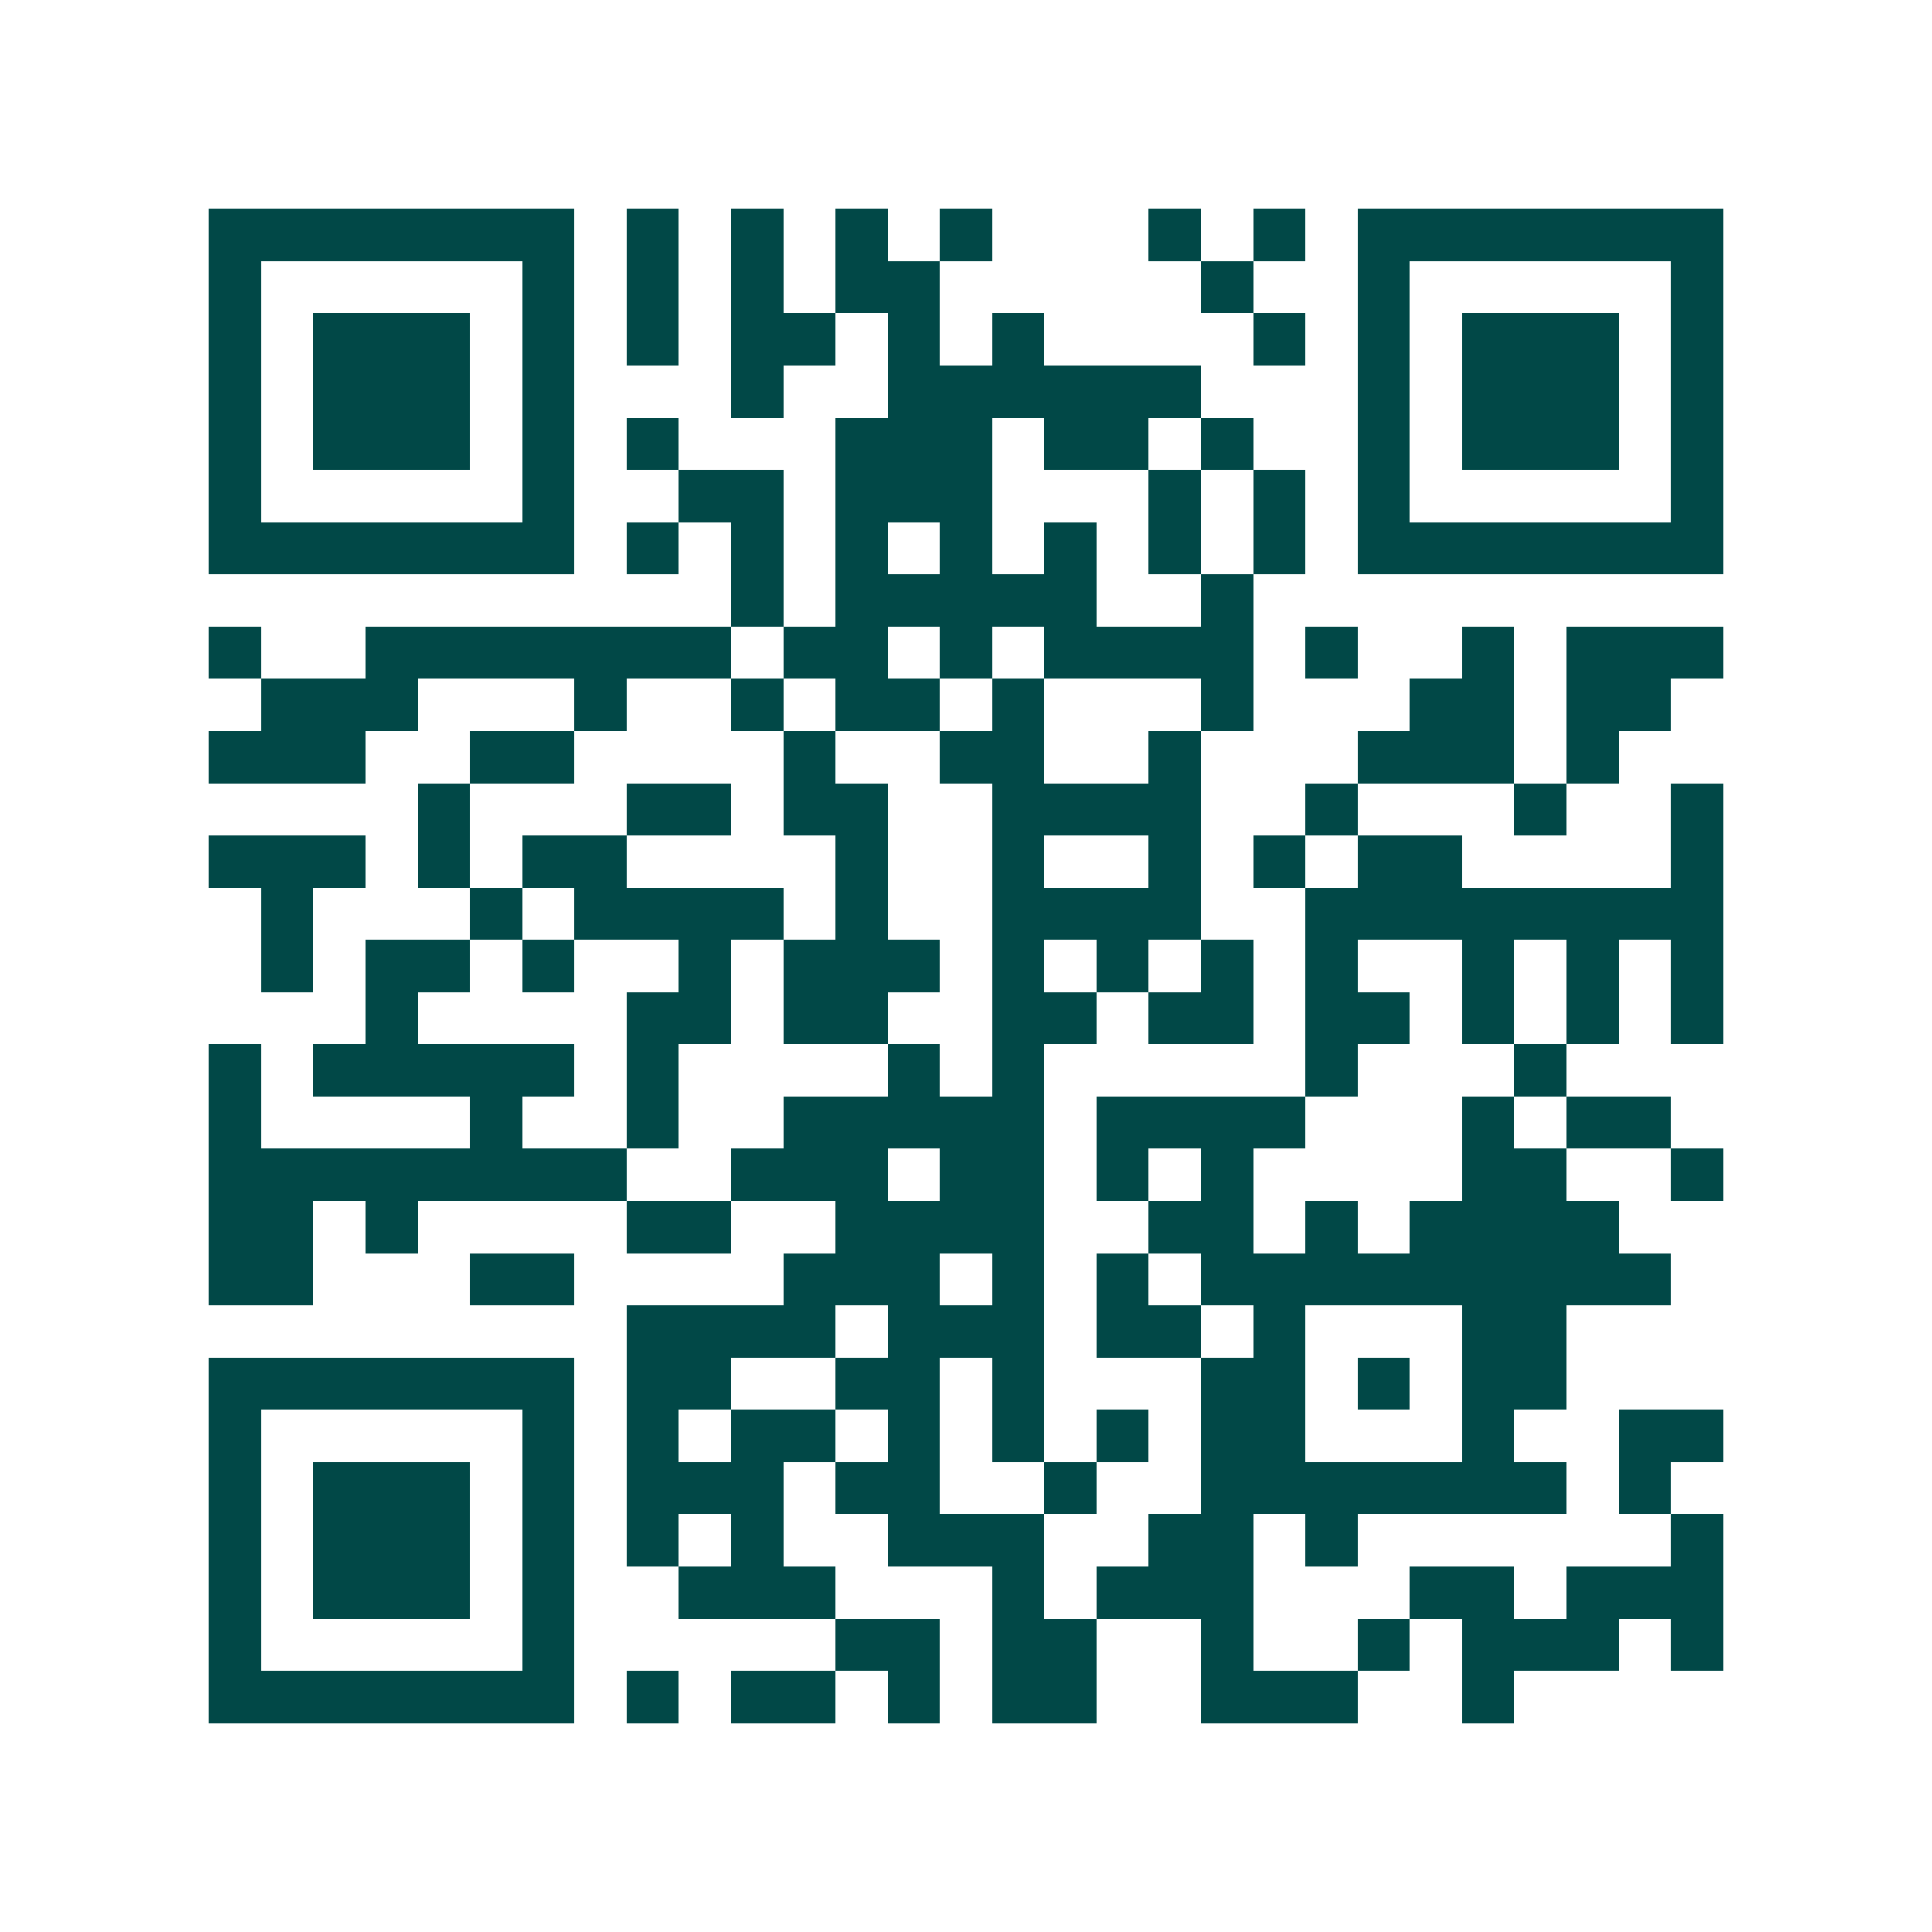 <svg xmlns="http://www.w3.org/2000/svg" width="200" height="200" viewBox="0 0 37 37" shape-rendering="crispEdges"><path fill="#ffffff" d="M0 0h37v37H0z"/><path stroke="#014847" d="M4 4.5h7m1 0h1m1 0h1m1 0h1m1 0h1m3 0h1m1 0h1m1 0h7M4 5.5h1m5 0h1m1 0h1m1 0h1m1 0h2m5 0h1m2 0h1m5 0h1M4 6.5h1m1 0h3m1 0h1m1 0h1m1 0h2m1 0h1m1 0h1m4 0h1m1 0h1m1 0h3m1 0h1M4 7.5h1m1 0h3m1 0h1m3 0h1m2 0h6m3 0h1m1 0h3m1 0h1M4 8.5h1m1 0h3m1 0h1m1 0h1m3 0h3m1 0h2m1 0h1m2 0h1m1 0h3m1 0h1M4 9.5h1m5 0h1m2 0h2m1 0h3m3 0h1m1 0h1m1 0h1m5 0h1M4 10.5h7m1 0h1m1 0h1m1 0h1m1 0h1m1 0h1m1 0h1m1 0h1m1 0h7M14 11.5h1m1 0h5m2 0h1M4 12.5h1m2 0h7m1 0h2m1 0h1m1 0h4m1 0h1m2 0h1m1 0h3M5 13.5h3m3 0h1m2 0h1m1 0h2m1 0h1m3 0h1m3 0h2m1 0h2M4 14.5h3m2 0h2m4 0h1m2 0h2m2 0h1m3 0h3m1 0h1M8 15.5h1m3 0h2m1 0h2m2 0h4m2 0h1m3 0h1m2 0h1M4 16.5h3m1 0h1m1 0h2m4 0h1m2 0h1m2 0h1m1 0h1m1 0h2m4 0h1M5 17.5h1m3 0h1m1 0h4m1 0h1m2 0h4m2 0h8M5 18.5h1m1 0h2m1 0h1m2 0h1m1 0h3m1 0h1m1 0h1m1 0h1m1 0h1m2 0h1m1 0h1m1 0h1M7 19.5h1m4 0h2m1 0h2m2 0h2m1 0h2m1 0h2m1 0h1m1 0h1m1 0h1M4 20.5h1m1 0h5m1 0h1m4 0h1m1 0h1m5 0h1m3 0h1M4 21.5h1m4 0h1m2 0h1m2 0h5m1 0h4m3 0h1m1 0h2M4 22.5h8m2 0h3m1 0h2m1 0h1m1 0h1m4 0h2m2 0h1M4 23.5h2m1 0h1m4 0h2m2 0h4m2 0h2m1 0h1m1 0h4M4 24.5h2m3 0h2m4 0h3m1 0h1m1 0h1m1 0h9M12 25.5h4m1 0h3m1 0h2m1 0h1m3 0h2M4 26.5h7m1 0h2m2 0h2m1 0h1m3 0h2m1 0h1m1 0h2M4 27.5h1m5 0h1m1 0h1m1 0h2m1 0h1m1 0h1m1 0h1m1 0h2m3 0h1m2 0h2M4 28.5h1m1 0h3m1 0h1m1 0h3m1 0h2m2 0h1m2 0h7m1 0h1M4 29.5h1m1 0h3m1 0h1m1 0h1m1 0h1m2 0h3m2 0h2m1 0h1m6 0h1M4 30.5h1m1 0h3m1 0h1m2 0h3m3 0h1m1 0h3m3 0h2m1 0h3M4 31.5h1m5 0h1m5 0h2m1 0h2m2 0h1m2 0h1m1 0h3m1 0h1M4 32.5h7m1 0h1m1 0h2m1 0h1m1 0h2m2 0h3m2 0h1"/></svg>
